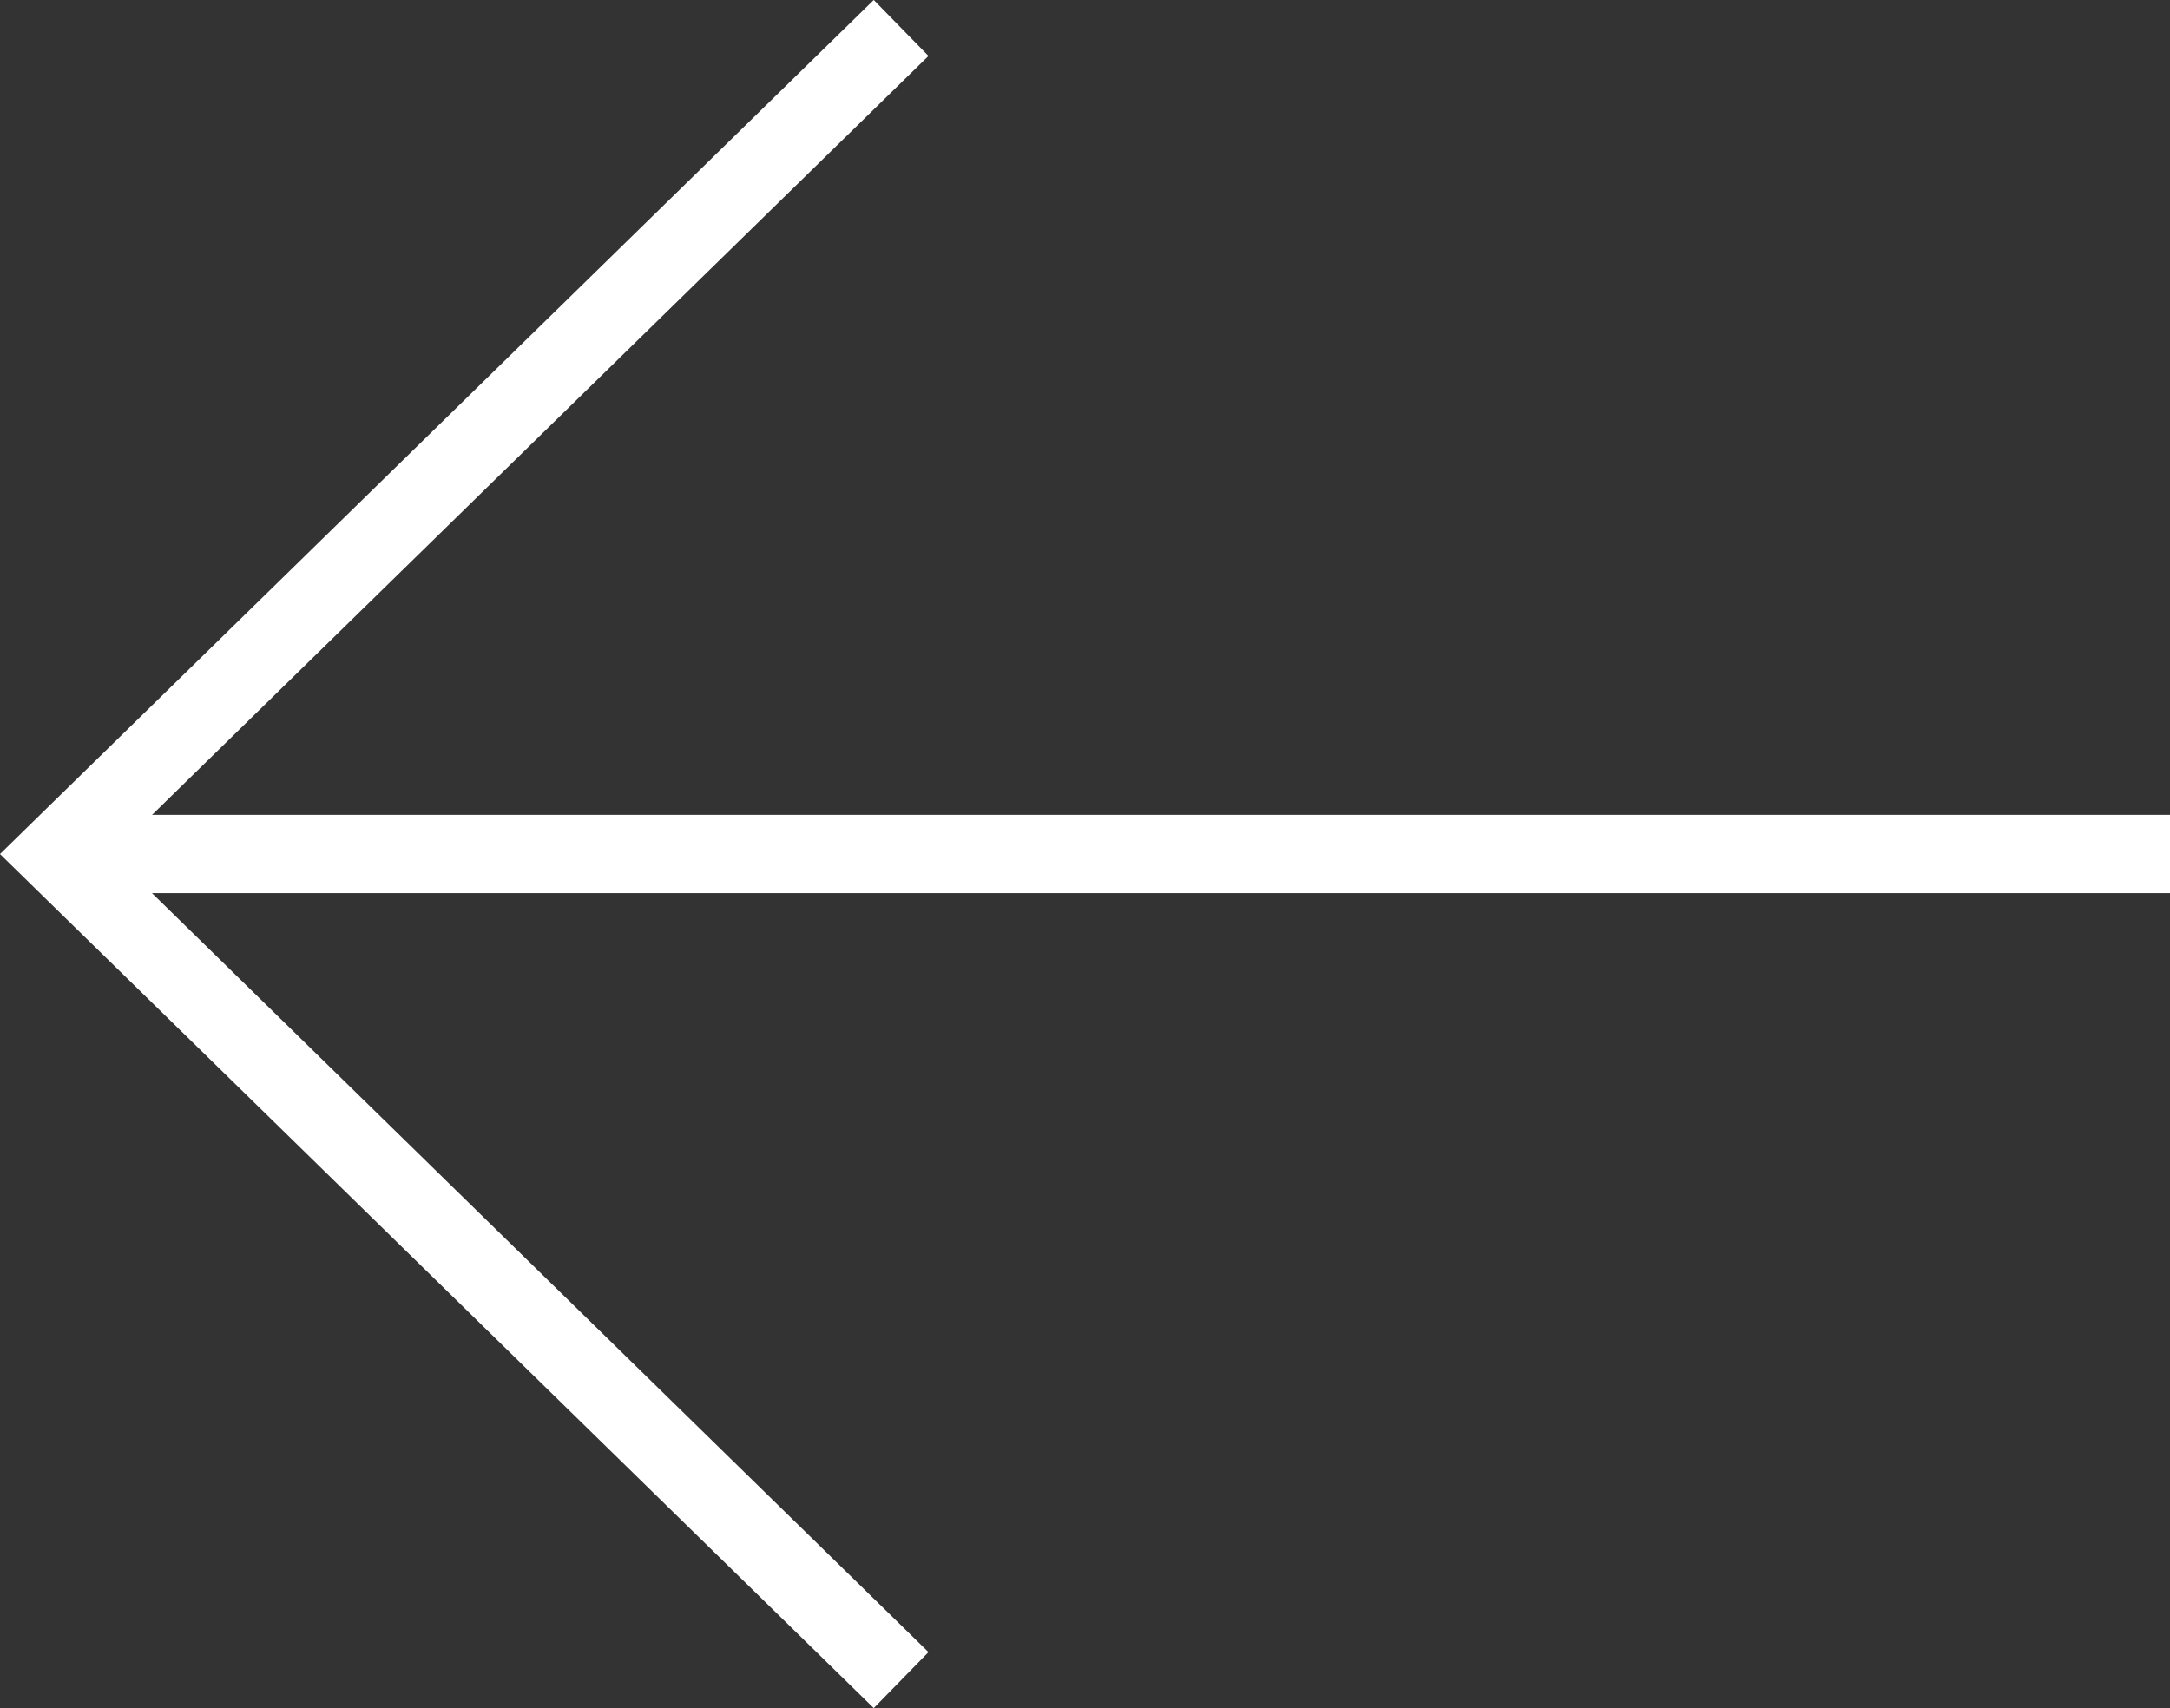 <svg xmlns="http://www.w3.org/2000/svg" width="27.715" height="21.818" viewBox="0 0 27.715 21.818">
  <rect x="0" y="0" width="27.715" height="21.818" fill="#333333" stroke="none"/>
  <g id="Group_8" data-name="Group 8" transform="translate(-98.785 -7576.091)">
    <line id="Line_19" data-name="Line 19" x2="27" transform="translate(126.5 7586.999) rotate(180)" fill="none" stroke="#fff" stroke-width="1"/>
    <path id="Path_10" data-name="Path 10" d="M251.866,8715.024l10.794,10.552-10.794,10.552" transform="translate(362.16 16312.576) rotate(180)" fill="none" stroke="#fff" stroke-width="1"/>
  </g>
</svg>

